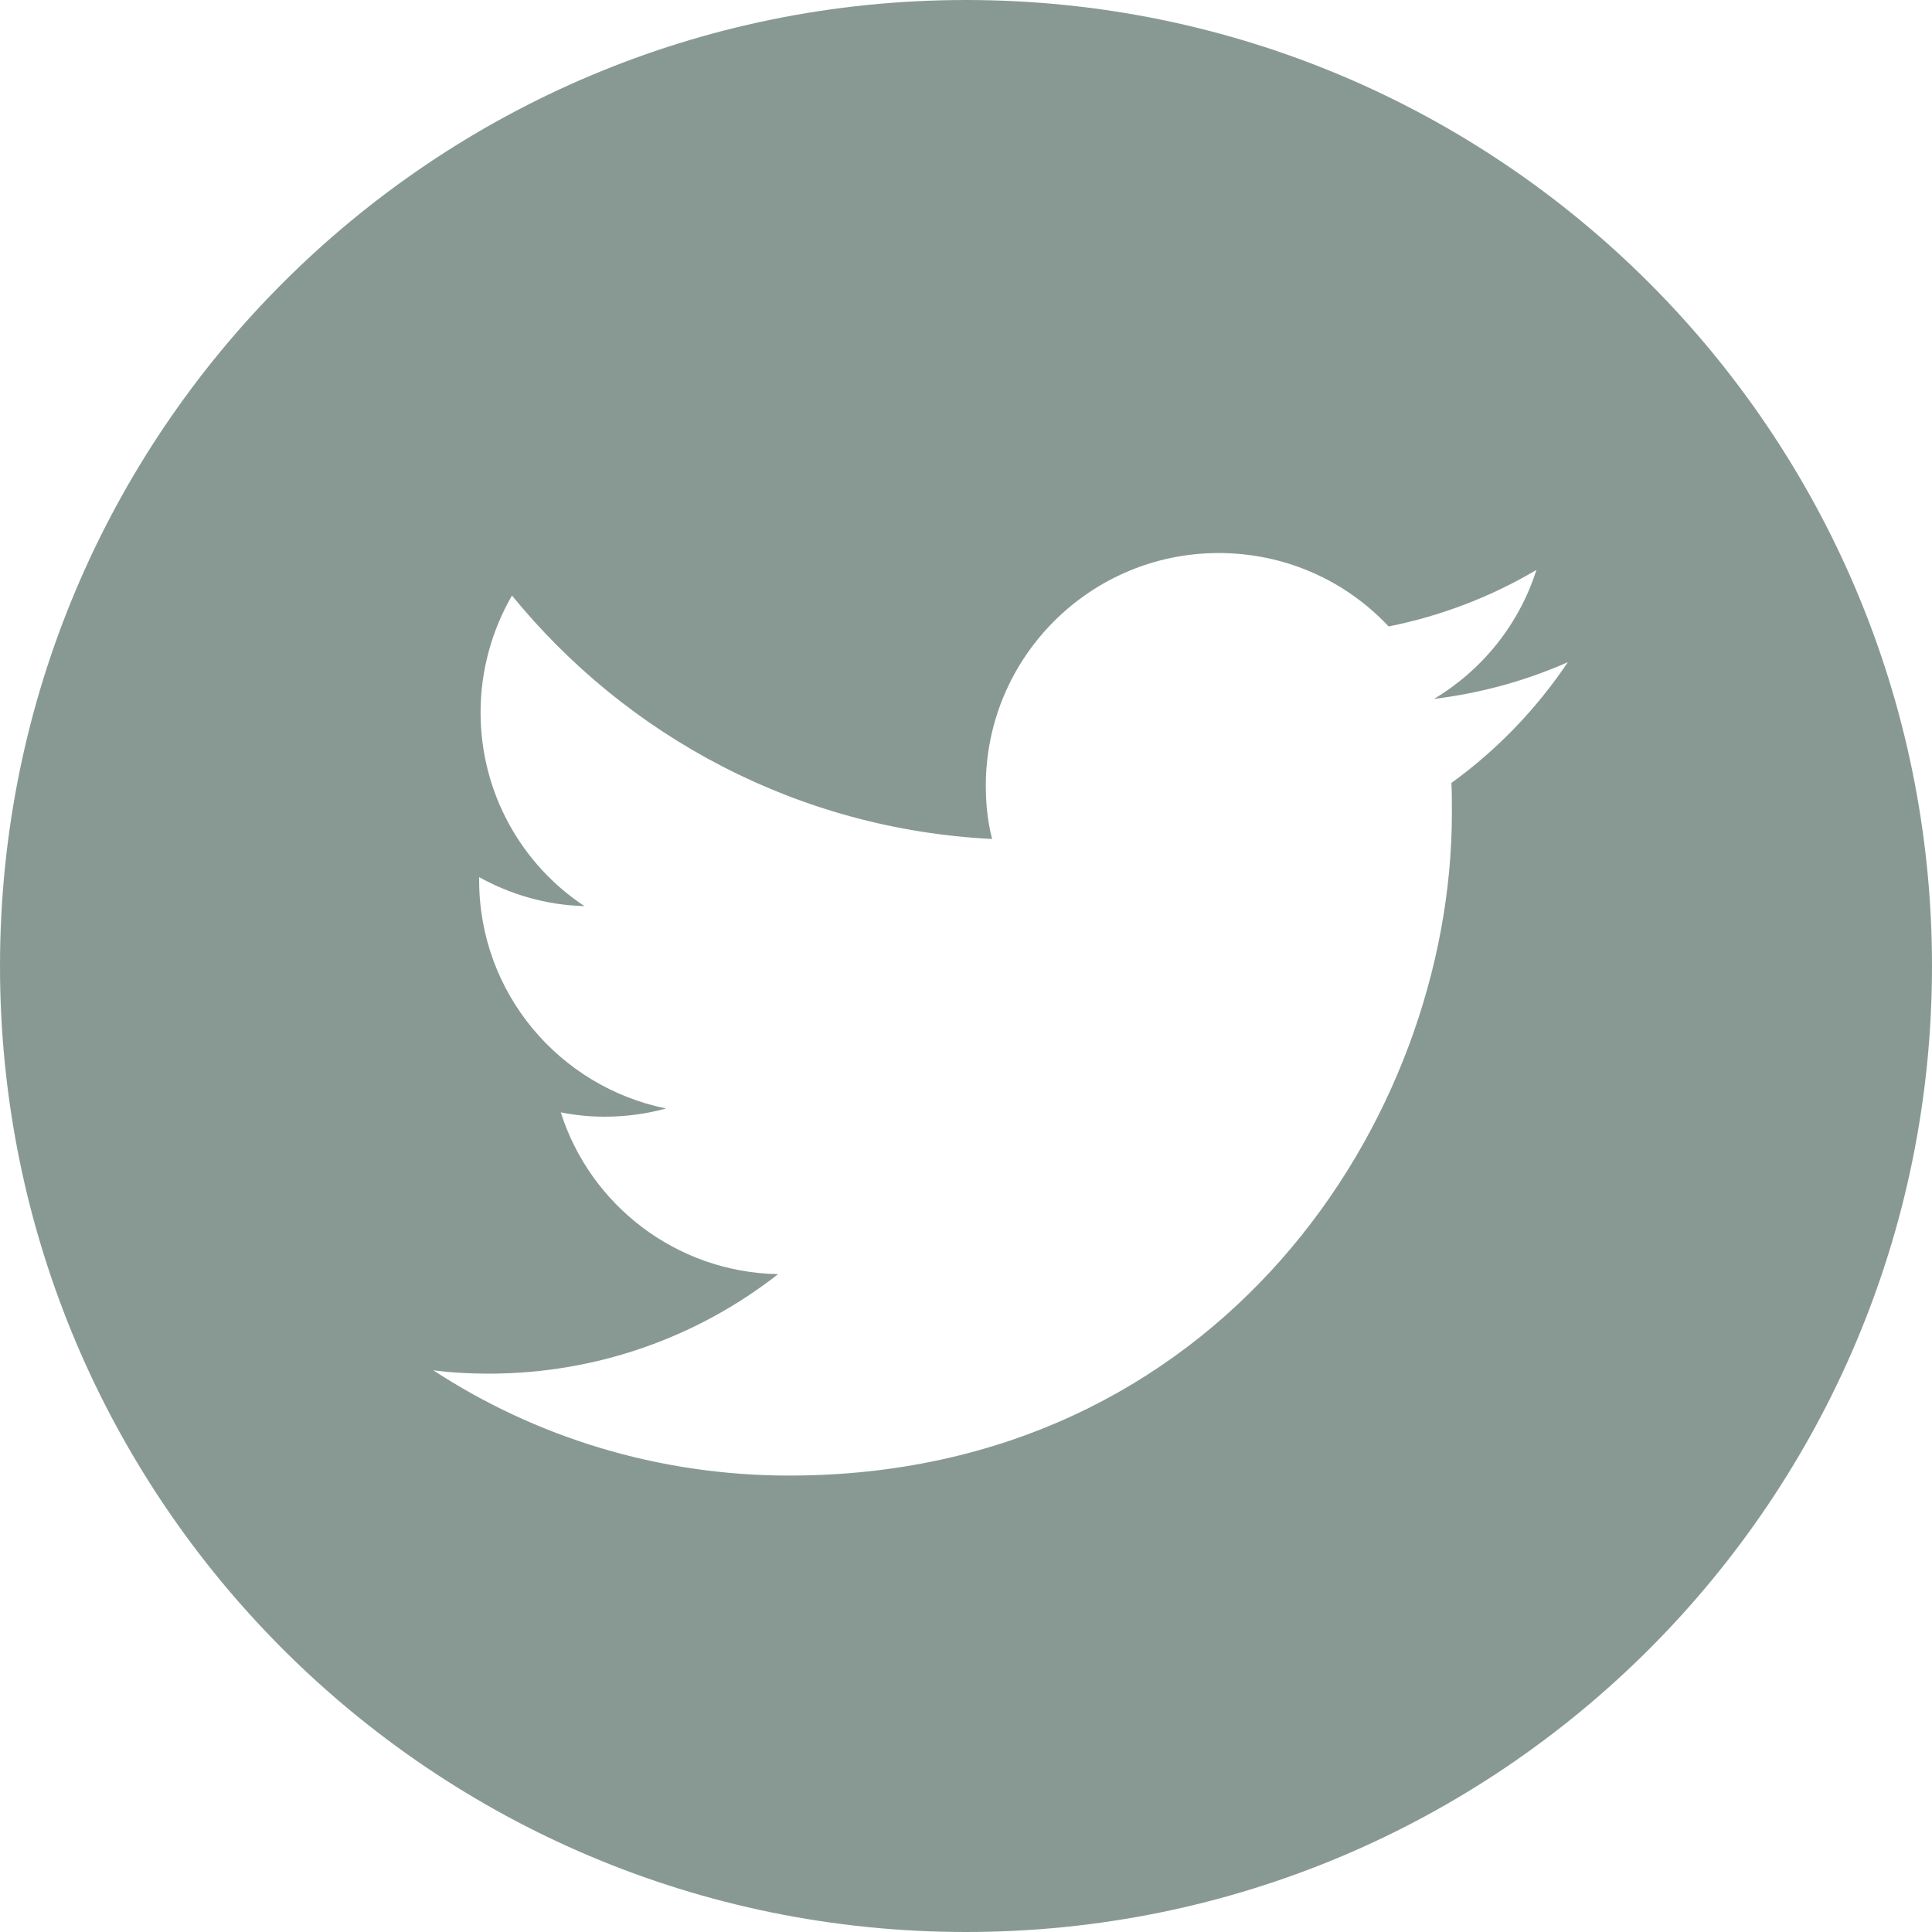 <?xml version="1.0" encoding="utf-8"?>
<!-- Generator: Adobe Illustrator 24.1.1, SVG Export Plug-In . SVG Version: 6.00 Build 0)  -->
<svg version="1.1" id="White" xmlns="http://www.w3.org/2000/svg" xmlns:xlink="http://www.w3.org/1999/xlink" x="0px" y="0px"
	 viewBox="0 0 400 400" style="enable-background:new 0 0 400 400;" xml:space="preserve">
<style type="text/css">
	.st0{fill:#889994;}
</style>
<path class="st0" d="M400,200c0,110.5-89.5,200-200,200S0,310.5,0,200S89.5,0,200,0S400,89.5,400,200z M163.4,305.5
	c88.7,0,137.2-73.5,137.2-137.2c0-2.1,0-4.2-0.1-6.2c9.4-6.8,17.6-15.3,24.1-25c-8.6,3.8-17.9,6.4-27.7,7.6
	c10-6,17.6-15.4,21.2-26.7c-9.3,5.5-19.6,9.5-30.6,11.7c-8.8-9.4-21.3-15.2-35.2-15.2c-26.6,0-48.2,21.6-48.2,48.2
	c0,3.8,0.4,7.5,1.3,11c-40.1-2-75.6-21.2-99.4-50.4c-4.1,7.1-6.5,15.4-6.5,24.2c0,16.7,8.5,31.5,21.5,40.1c-7.9-0.2-15.3-2.4-21.8-6
	c0,0.2,0,0.4,0,0.6c0,23.4,16.6,42.8,38.7,47.3c-4,1.1-8.3,1.7-12.7,1.7c-3.1,0-6.1-0.3-9.1-0.9c6.1,19.2,23.9,33.1,45,33.5
	c-16.5,12.9-37.3,20.6-59.9,20.6c-3.9,0-7.7-0.2-11.5-0.7C110.8,297.5,136.2,305.5,163.4,305.5"/>
</svg>
